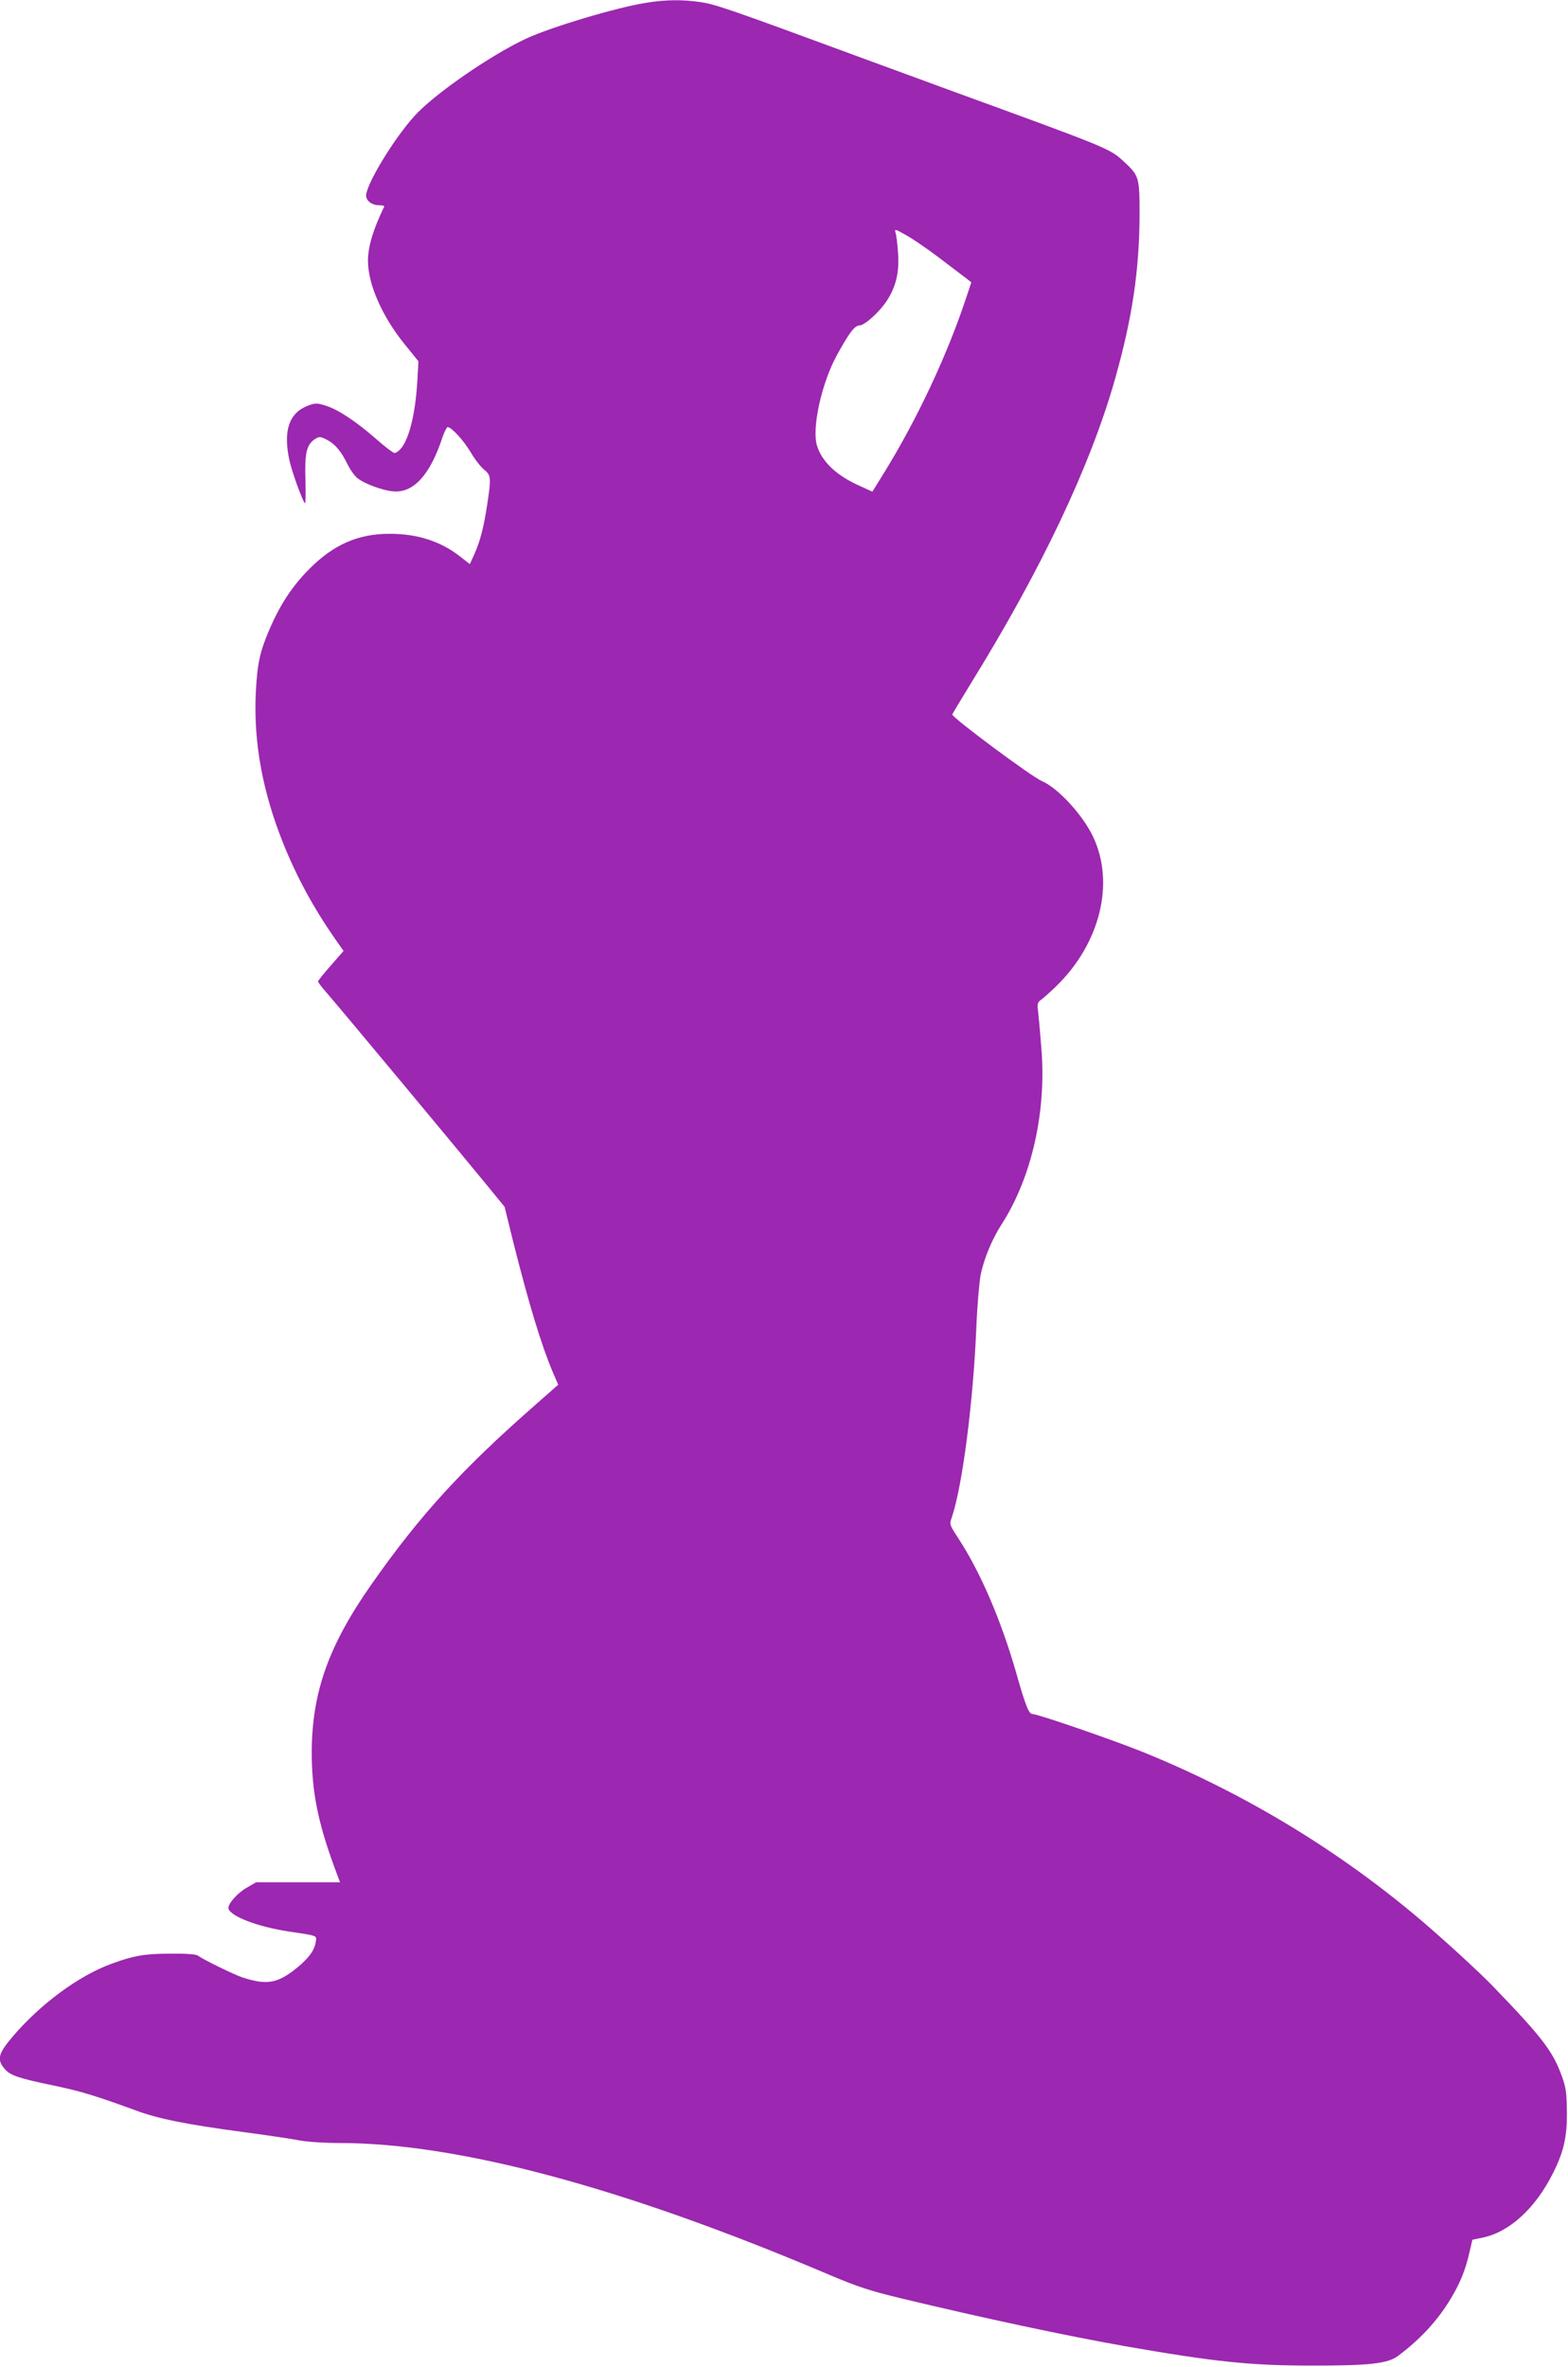 <?xml version="1.0" standalone="no"?>
<!DOCTYPE svg PUBLIC "-//W3C//DTD SVG 20010904//EN"
 "http://www.w3.org/TR/2001/REC-SVG-20010904/DTD/svg10.dtd">
<svg version="1.0" xmlns="http://www.w3.org/2000/svg"
 width="848pt" height="1280pt" viewBox="0 0 848 1280"
 preserveAspectRatio="xMidYMid meet">
<g transform="translate(0,1280) scale(0.1,-0.1)"
fill="#9c27b0" stroke="none">
<path d="M3495 12785 c-160 -25 -514 -131 -650 -194 -193 -90 -502 -304 -605
-420 -112 -124 -260 -369 -260 -429 0 -28 32 -52 69 -52 18 0 31 -3 29 -7 -60
-124 -88 -217 -88 -293 0 -127 76 -300 197 -450 l76 -94 -6 -106 c-10 -177
-45 -317 -90 -367 -11 -13 -26 -23 -33 -23 -7 0 -53 34 -101 77 -110 96 -203
157 -271 179 -49 15 -55 15 -97 0 -103 -40 -135 -137 -99 -299 15 -65 68 -211
83 -229 4 -4 5 52 3 125 -5 147 6 192 51 222 24 15 28 15 66 -4 44 -23 76 -61
112 -135 13 -26 36 -59 51 -71 35 -29 128 -65 190 -72 112 -13 204 86 272 295
10 28 22 52 27 52 21 0 87 -73 124 -135 21 -37 54 -79 72 -94 39 -31 40 -44
18 -189 -18 -122 -39 -202 -70 -270 l-24 -53 -51 40 c-104 82 -230 124 -380
124 -171 1 -304 -57 -435 -188 -91 -91 -157 -189 -216 -325 -55 -127 -68 -191
-76 -355 -11 -264 37 -525 147 -802 74 -185 166 -354 283 -522 l45 -64 -69
-79 c-38 -43 -69 -82 -69 -86 0 -4 19 -30 43 -57 71 -81 743 -889 859 -1031
l107 -131 50 -203 c82 -324 147 -540 211 -692 l29 -67 -117 -103 c-401 -351
-630 -601 -894 -978 -230 -328 -321 -582 -322 -905 0 -212 32 -376 122 -622
l31 -83 -227 0 -227 0 -52 -30 c-52 -30 -105 -92 -97 -114 16 -42 158 -96 319
-121 171 -26 158 -21 152 -61 -8 -48 -45 -94 -123 -154 -91 -68 -150 -75 -274
-34 -48 16 -216 99 -239 117 -9 8 -63 12 -150 11 -139 0 -199 -11 -319 -55
-177 -65 -382 -216 -533 -393 -79 -93 -87 -124 -44 -175 31 -36 75 -51 269
-91 143 -30 225 -55 438 -133 122 -46 280 -77 578 -117 129 -17 269 -38 310
-46 43 -8 135 -14 216 -14 642 0 1542 -242 2647 -712 159 -67 220 -87 394
-129 450 -108 886 -201 1208 -258 482 -84 675 -105 1015 -105 305 0 405 11
460 52 122 91 216 193 287 312 50 83 78 153 99 244 l17 73 54 11 c146 30 285
157 381 347 59 117 77 197 76 330 -1 102 -4 131 -26 193 -49 138 -107 213
-378 494 -74 76 -257 244 -385 353 -445 378 -959 689 -1505 910 -164 66 -567
205 -596 205 -20 0 -38 45 -90 229 -81 280 -190 534 -307 715 -53 81 -53 81
-39 121 57 169 115 620 132 1021 5 124 16 251 24 292 19 89 62 191 112 269
165 256 246 617 215 965 -6 79 -14 164 -17 189 -5 41 -3 49 18 63 12 9 49 42
82 74 236 231 316 556 198 806 -56 119 -192 266 -278 302 -53 22 -484 342
-484 360 0 2 44 75 97 162 385 622 650 1182 783 1651 94 332 132 590 133 892
0 200 -2 209 -87 287 -74 68 -80 71 -906 372 -118 43 -363 133 -545 200 -686
253 -760 278 -839 289 -97 14 -188 13 -291 -4z m1588 -1382 c67 -51 133 -101
146 -111 l24 -19 -28 -84 c-102 -309 -266 -659 -447 -951 l-60 -97 -77 35
c-120 55 -197 129 -223 215 -28 95 26 338 107 486 67 123 98 163 123 163 29 0
111 75 151 138 47 74 65 151 58 251 -3 48 -9 97 -13 110 -7 24 -6 24 55 -10
35 -19 117 -75 184 -126z"/>
</g>
</svg>
